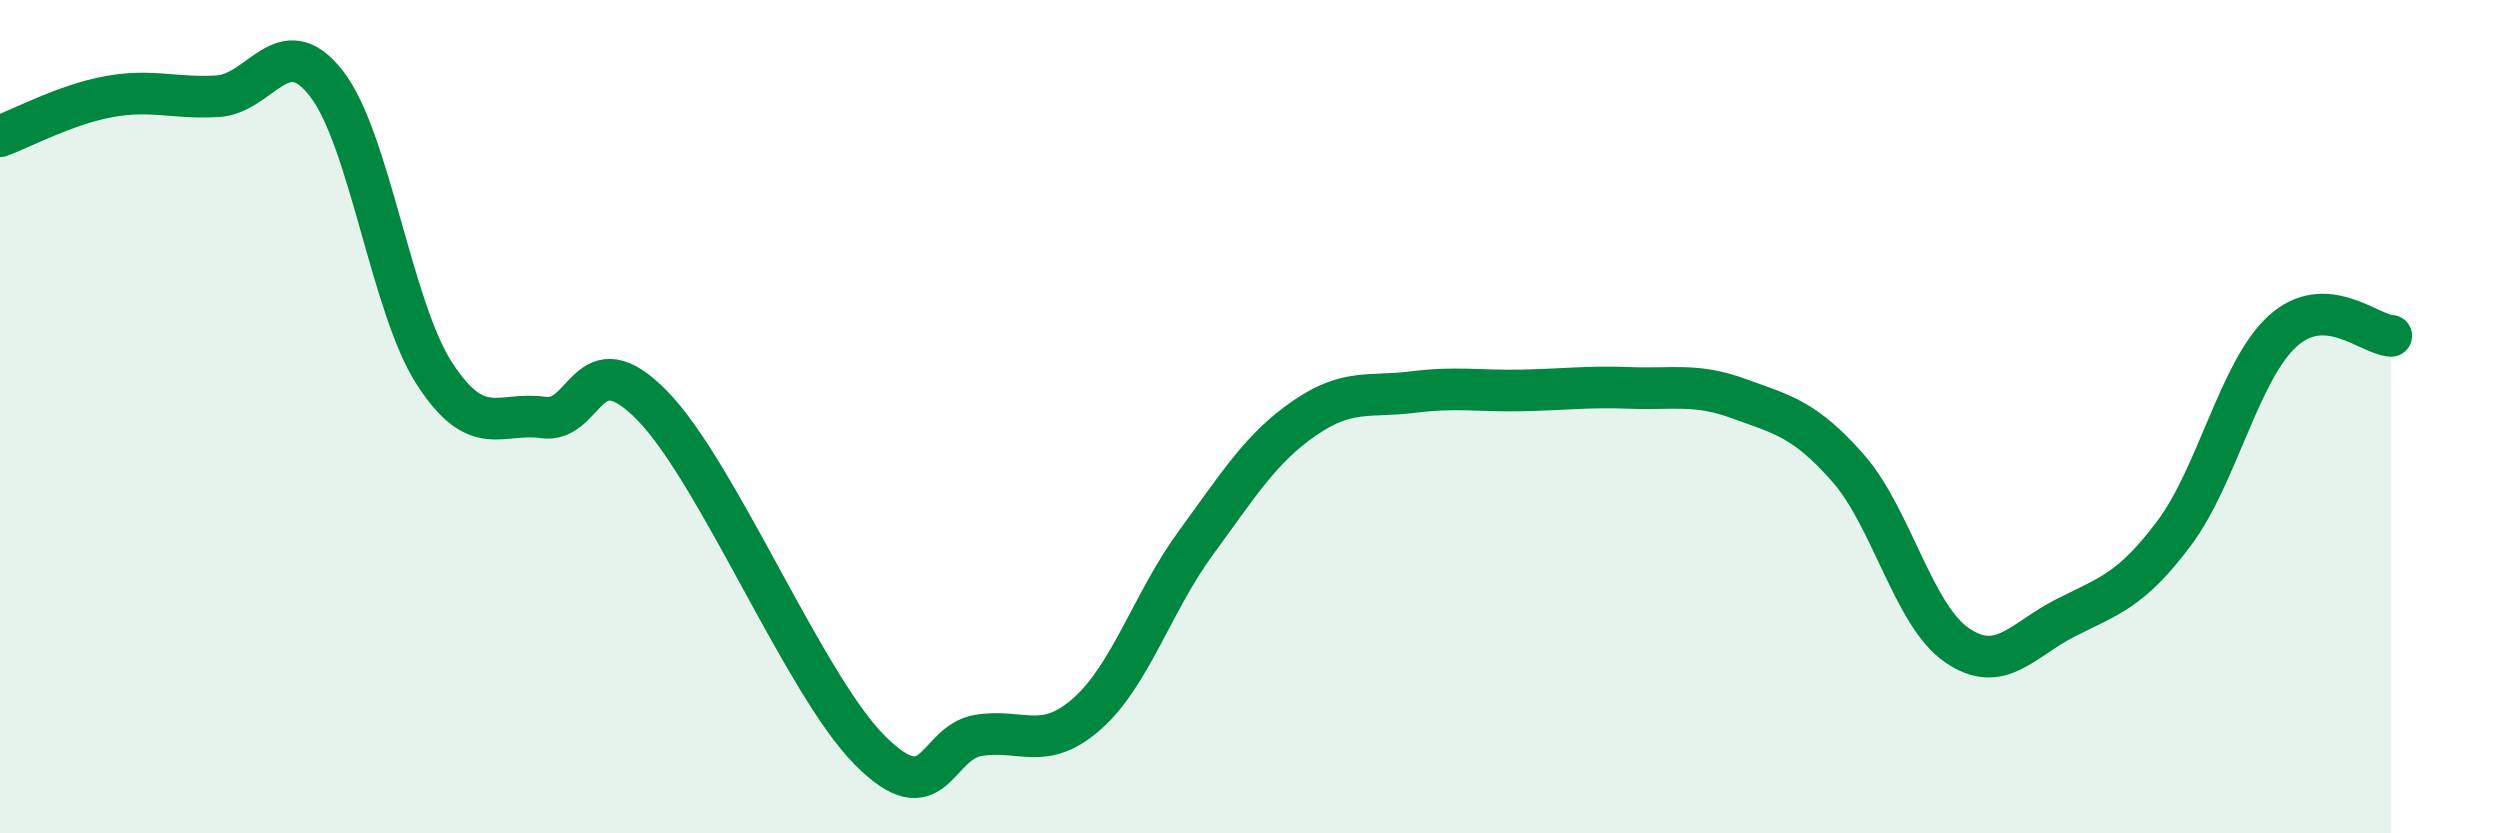 
    <svg width="60" height="20" viewBox="0 0 60 20" xmlns="http://www.w3.org/2000/svg">
      <path
        d="M 0,3.27 C 0.52,3.08 1.57,2.51 2.61,2.32 C 3.65,2.13 4.18,2.37 5.22,2.31 C 6.26,2.25 6.79,0.67 7.83,2 C 8.87,3.33 9.39,7.37 10.43,8.97 C 11.47,10.57 12,9.87 13.04,10.02 C 14.08,10.17 14.08,8.13 15.65,9.73 C 17.22,11.33 19.3,16.42 20.87,18 C 22.44,19.58 22.44,17.82 23.48,17.65 C 24.52,17.48 25.05,18.05 26.09,17.13 C 27.13,16.21 27.66,14.45 28.7,13.03 C 29.74,11.61 30.26,10.76 31.3,10.04 C 32.34,9.32 32.87,9.54 33.91,9.41 C 34.95,9.28 35.48,9.39 36.52,9.37 C 37.56,9.35 38.09,9.27 39.13,9.31 C 40.17,9.35 40.7,9.19 41.74,9.57 C 42.78,9.95 43.31,10.05 44.35,11.23 C 45.39,12.41 45.92,14.76 46.96,15.48 C 48,16.2 48.53,15.36 49.57,14.83 C 50.61,14.3 51.13,14.19 52.17,12.81 C 53.21,11.43 53.74,8.9 54.78,7.95 C 55.82,7 56.87,8.04 57.39,8.06L57.39 20L0 20Z"
        fill="#008740"
        opacity="0.1"
        stroke-linecap="round"
        stroke-linejoin="round"
      />
      <path
        d="M 0,3.27 C 0.52,3.08 1.57,2.51 2.61,2.32 C 3.65,2.13 4.18,2.37 5.22,2.31 C 6.26,2.25 6.79,0.67 7.83,2 C 8.87,3.33 9.39,7.37 10.43,8.97 C 11.47,10.57 12,9.87 13.04,10.02 C 14.08,10.17 14.08,8.13 15.65,9.73 C 17.22,11.33 19.3,16.42 20.87,18 C 22.44,19.58 22.44,17.82 23.48,17.65 C 24.52,17.48 25.05,18.05 26.09,17.13 C 27.13,16.21 27.66,14.45 28.7,13.03 C 29.74,11.61 30.26,10.76 31.3,10.04 C 32.34,9.32 32.87,9.54 33.91,9.41 C 34.95,9.28 35.48,9.39 36.52,9.37 C 37.56,9.35 38.09,9.27 39.13,9.31 C 40.17,9.35 40.7,9.19 41.74,9.57 C 42.78,9.95 43.31,10.05 44.35,11.23 C 45.39,12.41 45.92,14.76 46.96,15.48 C 48,16.2 48.53,15.36 49.57,14.83 C 50.61,14.3 51.13,14.19 52.17,12.81 C 53.21,11.43 53.74,8.9 54.78,7.95 C 55.82,7 56.87,8.04 57.39,8.06"
        stroke="#008740"
        stroke-width="1"
        fill="none"
        stroke-linecap="round"
        stroke-linejoin="round"
      />
    </svg>
  